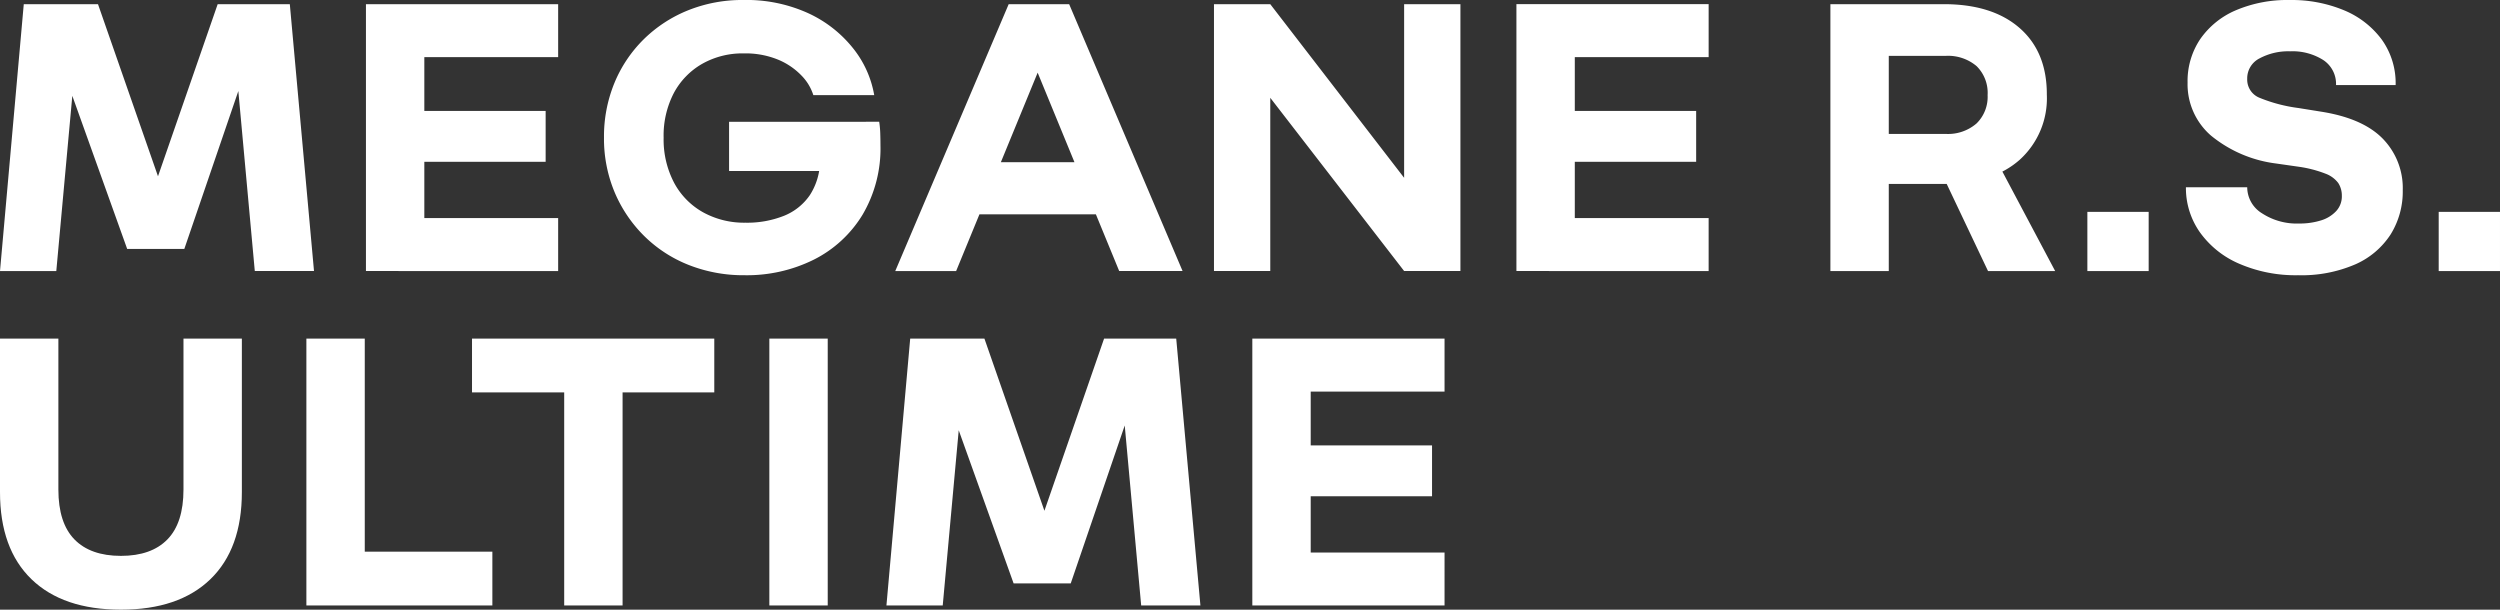 <svg xmlns="http://www.w3.org/2000/svg" xmlns:xlink="http://www.w3.org/1999/xlink" width="369.114" height="90.014" viewBox="0 0 369.114 90.014"><rect x="0" y="0" width="369.114" height="90.014" fill="#333333" stroke="none"/><defs><radialGradient id="a" cx="0.637" cy="0.898" r="0.501" gradientTransform="translate(0 0.155) scale(1 0.827)" gradientUnits="objectBoundingBox"><stop offset="0" stop-color="#fff"/><stop offset="1" stop-color="#fff"/></radialGradient></defs><g transform="translate(-953.738 -316.949)"><path d="M16.56-65.158,13.482-31.48H5.17l3.509-39.4H19.639L30.906-38.561H26.1L37.309-70.884H47.96l3.571,39.4H42.789L39.71-65.158h3.078L32.383-34.743H23.948l-10.9-30.415ZM59.2-70.884h8.62v39.4H59.2ZM64-47.611v-7.511H85.732v7.511Zm0-15.454v-7.819H87.579v7.819ZM64-31.48V-39.3H87.579v7.819Zm70.981-22.042a14.408,14.408,0,0,1,.154,1.693q.031.893.031,1.755a19.261,19.261,0,0,1-2.647,10.282,17.7,17.7,0,0,1-7.173,6.619,22.235,22.235,0,0,1-10.251,2.309,22.008,22.008,0,0,1-8.219-1.508,19.542,19.542,0,0,1-6.588-4.279,20,20,0,0,1-4.371-6.465,20.408,20.408,0,0,1-1.57-8.066,20.764,20.764,0,0,1,1.539-8.066,19.487,19.487,0,0,1,4.31-6.434,19.911,19.911,0,0,1,6.526-4.279,21.387,21.387,0,0,1,8.189-1.539,22,22,0,0,1,9.636,1.97,18.151,18.151,0,0,1,6.588,5.172,15.177,15.177,0,0,1,3.109,6.9h-8.989a7.274,7.274,0,0,0-1.755-2.894,10.215,10.215,0,0,0-3.448-2.34,12.687,12.687,0,0,0-5.079-.924,12.072,12.072,0,0,0-6.126,1.539,10.849,10.849,0,0,0-4.187,4.31,13.582,13.582,0,0,0-1.508,6.588,13.717,13.717,0,0,0,1.539,6.649,10.836,10.836,0,0,0,4.279,4.371,12.538,12.538,0,0,0,6.249,1.539,14.7,14.7,0,0,0,5.7-1.016,8.423,8.423,0,0,0,3.817-3.048,9.467,9.467,0,0,0,1.508-5.049l4.371,1.478H112.815v-7.265Zm13.206,13.668v-7.7h19.579v7.7Zm14.838-31.031,16.747,39.4h-9.358L156.066-66.39h4.618L146.338-31.48h-8.989l16.747-39.4Zm21.383,0h8.312v39.4h-8.312Zm28.075,0h8.312v39.4h-8.312ZM184.652-67.5l8.066-3.386,27.768,36.018-8,3.386Zm44.41-3.386h8.62v39.4h-8.62Zm4.8,23.273v-7.511H255.6v7.511Zm0-15.454v-7.819h23.581v7.819Zm0,31.585V-39.3h23.581v7.819Zm64.83,0-8.558-18.04,7.819-2.032L308.607-31.48Zm-23.273-39.4h8.62v39.4h-8.62Zm31.954,13.3a12.236,12.236,0,0,1-4.033,9.7q-4.033,3.54-11.175,3.54H277.946v-7.388h14.469A6.423,6.423,0,0,0,297-53.276a5.48,5.48,0,0,0,1.632-4.187A5.538,5.538,0,0,0,297-61.741a6.505,6.505,0,0,0-4.587-1.508H277.946v-7.635h14.222q7.142,0,11.175,3.509T307.376-57.585Zm5.987,17.362h9.051v8.743h-9.051Zm37.572-2.34a3.409,3.409,0,0,0-.523-1.909,4.114,4.114,0,0,0-1.878-1.385,17.776,17.776,0,0,0-3.879-1.016l-3.448-.493a18.859,18.859,0,0,1-9.6-4.125,10.023,10.023,0,0,1-3.448-7.819,11.1,11.1,0,0,1,1.878-6.434,12.234,12.234,0,0,1,5.264-4.248,19.379,19.379,0,0,1,7.942-1.508,20.1,20.1,0,0,1,8,1.508,13.235,13.235,0,0,1,5.572,4.31,11.056,11.056,0,0,1,2.063,6.742h-8.8a4.217,4.217,0,0,0-1.878-3.694,8.463,8.463,0,0,0-4.895-1.293,8.948,8.948,0,0,0-4.525,1.047,3.3,3.3,0,0,0-1.816,3.017,2.888,2.888,0,0,0,1.755,2.771,22.877,22.877,0,0,0,5.818,1.539l3.448.554q6.1.985,9.02,4a10.443,10.443,0,0,1,2.924,7.573,11.976,11.976,0,0,1-1.785,6.526,11.917,11.917,0,0,1-5.233,4.433,19.954,19.954,0,0,1-8.435,1.6,20.934,20.934,0,0,1-8.681-1.693,13.812,13.812,0,0,1-5.818-4.648,11.345,11.345,0,0,1-2.063-6.649h9.051a4.52,4.52,0,0,0,2.186,3.848,9.369,9.369,0,0,0,5.449,1.508,10.525,10.525,0,0,0,3.263-.462,5.054,5.054,0,0,0,2.247-1.385A3.2,3.2,0,0,0,350.934-42.563Zm14.3,2.34h9.051v8.743h-9.051Z" transform="translate(948.568 388.449)" fill="url(#a)"/><path d="M24.565-30.38q-8.558,0-13.207-4.495T6.71-47.743V-70.4h8.62v22.288q0,4.926,2.37,7.357t6.865,2.432q4.495,0,6.865-2.432t2.37-7.357V-70.4h8.62v22.657q0,8.373-4.648,12.868T24.565-30.38ZM51.946-70.4h8.62V-31h-8.62ZM55.517-31v-7.942H79.406V-31ZM90.011-70.4h8.62V-31h-8.62ZM76.4-62.458V-70.4h35.771v7.942ZM120.3-70.4h8.62V-31H120.3Zm28.674,5.726L145.9-31h-8.312l3.509-39.4h10.959L163.32-38.076h-4.8L169.723-70.4h10.651L183.946-31H175.2l-3.078-33.678H175.2L164.8-34.259h-8.435l-10.9-30.415ZM191.61-70.4h8.62V-31h-8.62Zm4.8,23.273v-7.511h21.734v7.511Zm0-15.454V-70.4h23.581v7.819Zm0,31.585v-7.819h23.581V-31Z" transform="translate(947.028 437.344)" fill="url(#a)"/></g></svg>